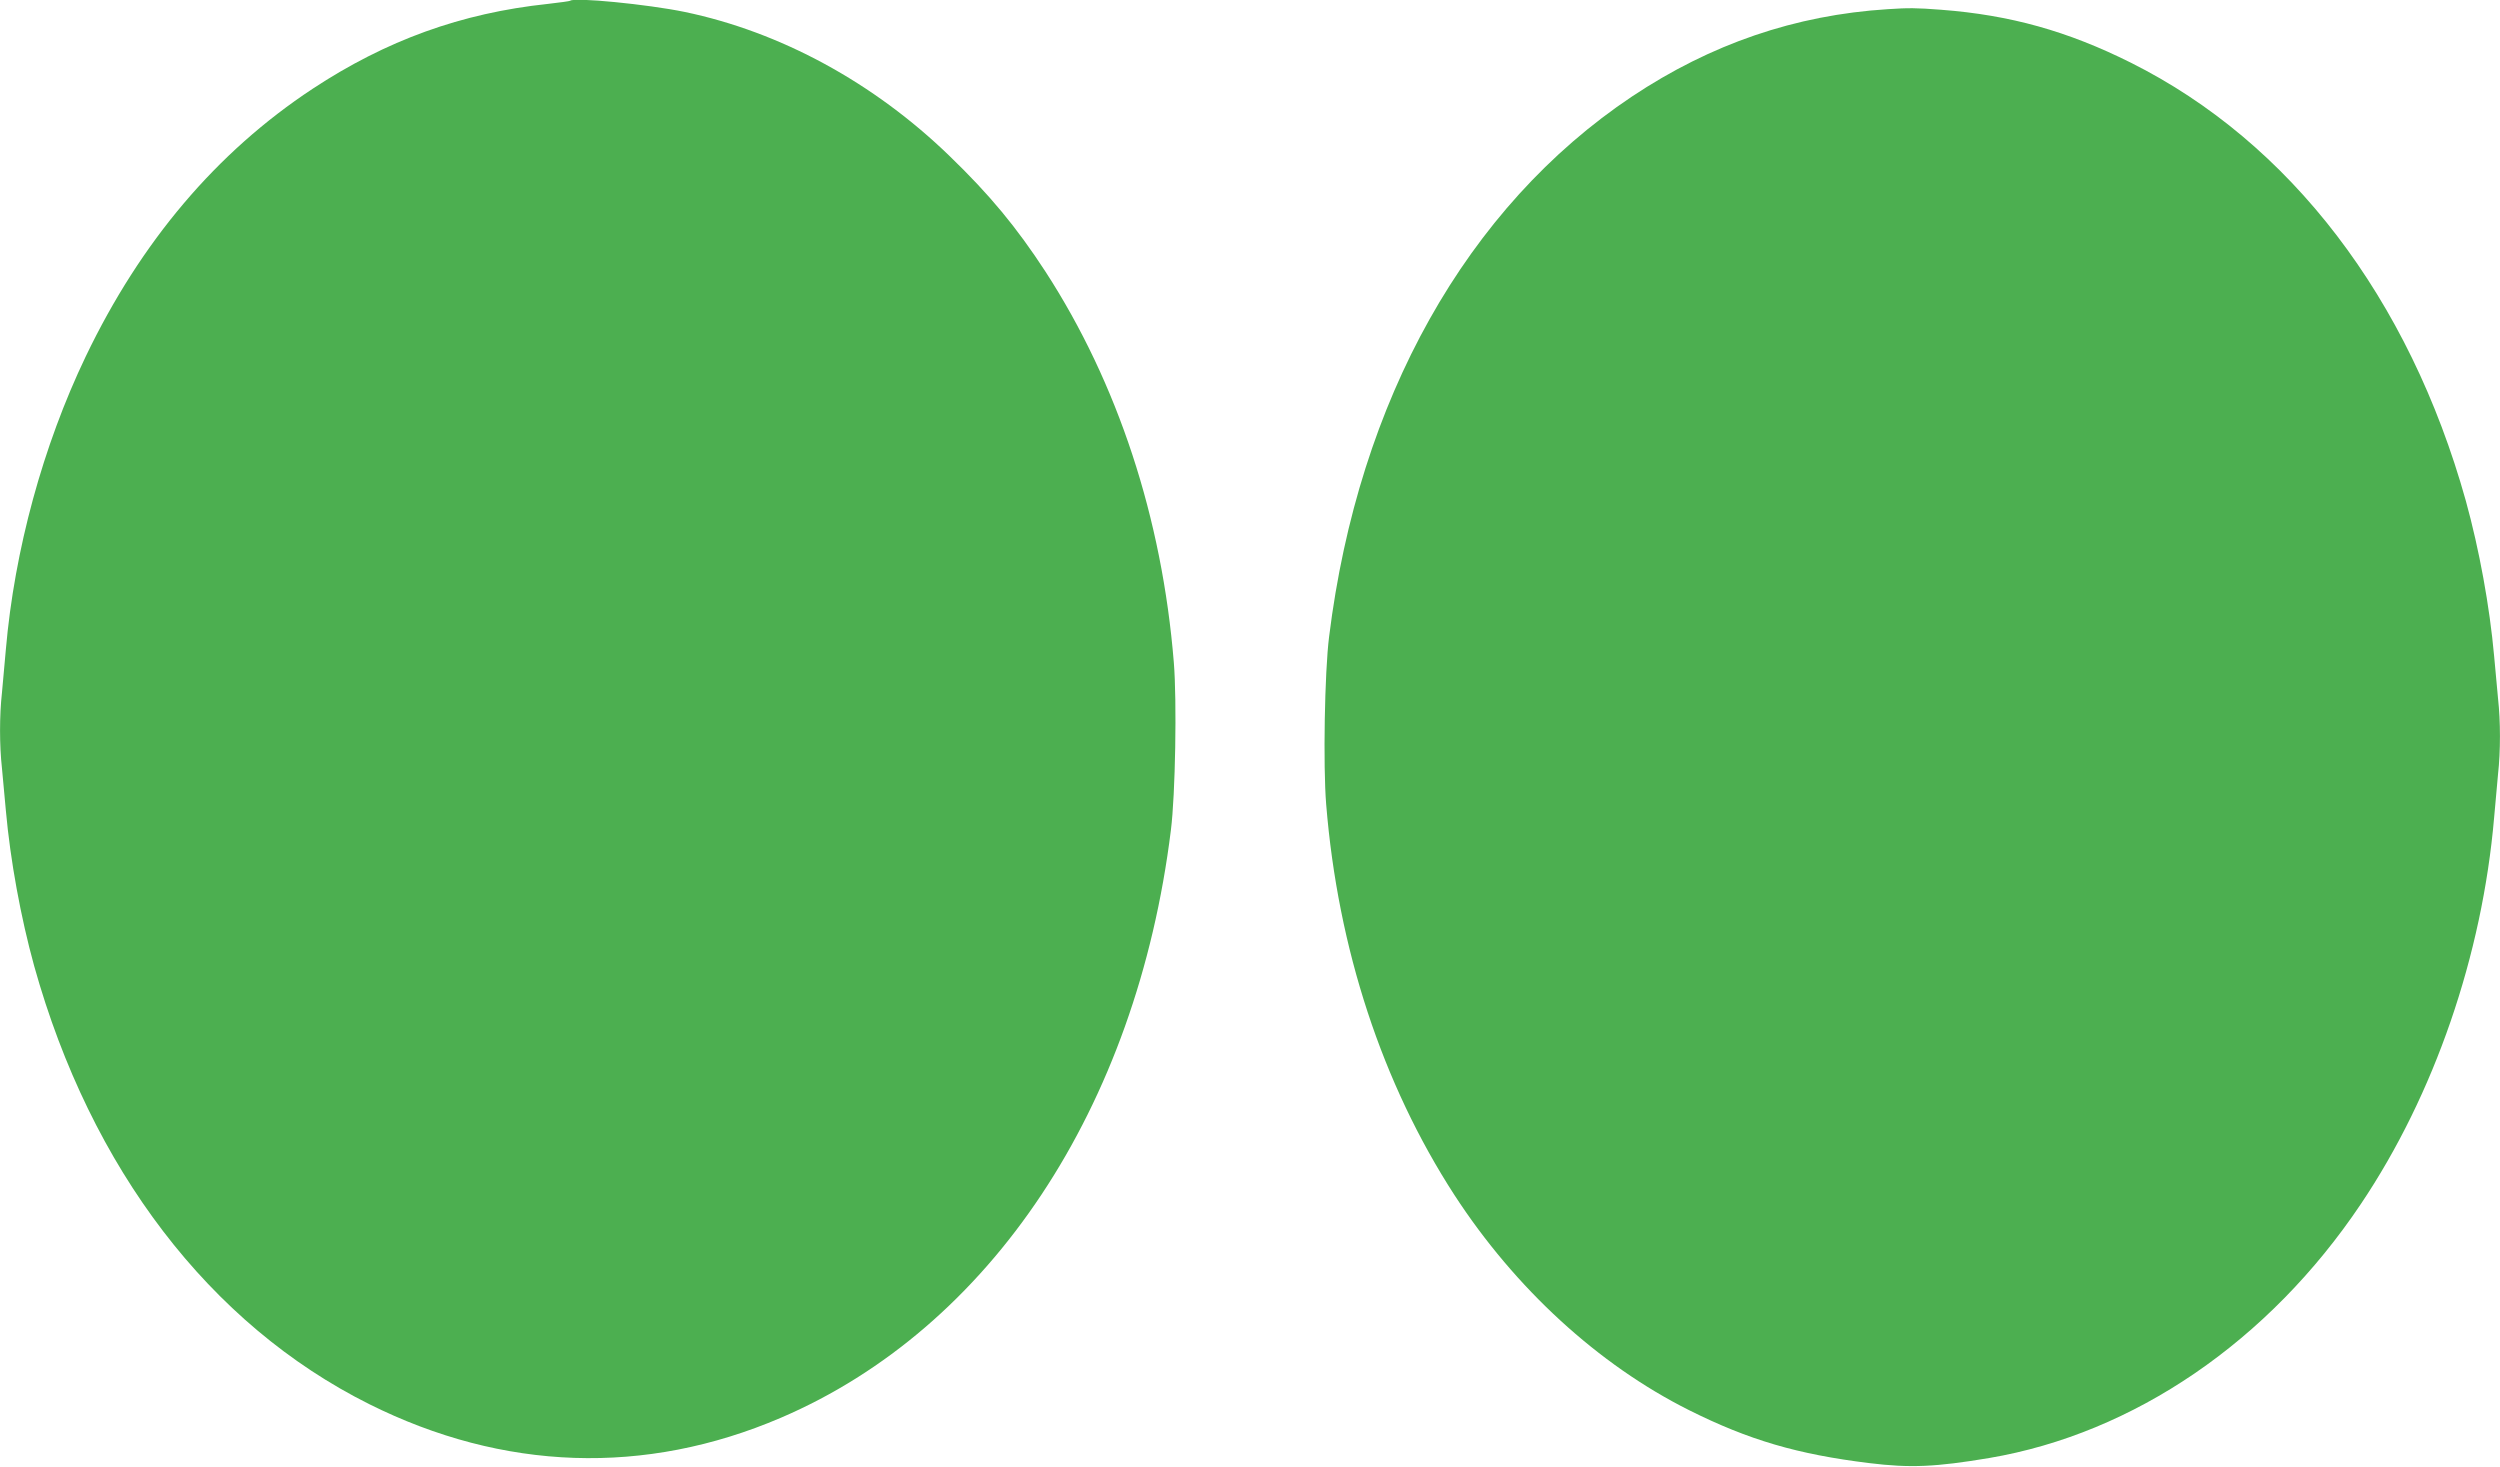 <?xml version="1.0" standalone="no"?>
<!DOCTYPE svg PUBLIC "-//W3C//DTD SVG 20010904//EN"
 "http://www.w3.org/TR/2001/REC-SVG-20010904/DTD/svg10.dtd">
<svg version="1.0" xmlns="http://www.w3.org/2000/svg"
 width="1280pt" height="751pt" viewBox="0 0 1280 751"
 preserveAspectRatio="xMidYMid meet">
<g transform="translate(0,751) scale(0.1,-0.1)"
fill="#4caf50" stroke="none">
<path d="M2919 7506 c-2 -2 -53 -9 -114 -16 -443 -47 -827 -186 -1205 -435
-491 -324 -879 -782 -1161 -1370 -219 -457 -365 -992 -409 -1500 -6 -71 -15
-171 -20 -222 -13 -117 -13 -269 0 -386 5 -51 14 -148 20 -217 23 -256 76
-546 145 -796 290 -1038 899 -1835 1715 -2243 687 -343 1412 -368 2108 -70
1073 460 1821 1586 1997 3009 23 181 31 663 15 858 -60 740 -287 1430 -657
2001 -148 227 -285 393 -491 592 -389 377 -867 636 -1357 738 -189 39 -566 76
-586 57z"/>
<path d="M9665 7463 c-474 -30 -905 -178 -1309 -447 -846 -565 -1401 -1554
-1551 -2766 -23 -181 -31 -663 -15 -858 60 -740 287 -1430 657 -2001 311 -478
736 -868 1201 -1101 306 -153 555 -226 922 -271 211 -26 340 -20 615 26 741
126 1431 597 1903 1301 376 560 621 1272 682 1979 6 72 15 171 20 222 13 117
13 269 0 386 -5 51 -14 148 -20 217 -23 256 -76 546 -145 796 -290 1038 -899
1835 -1715 2243 -324 162 -618 244 -971 271 -129 10 -167 10 -274 3z"/>
</g>
</svg>
